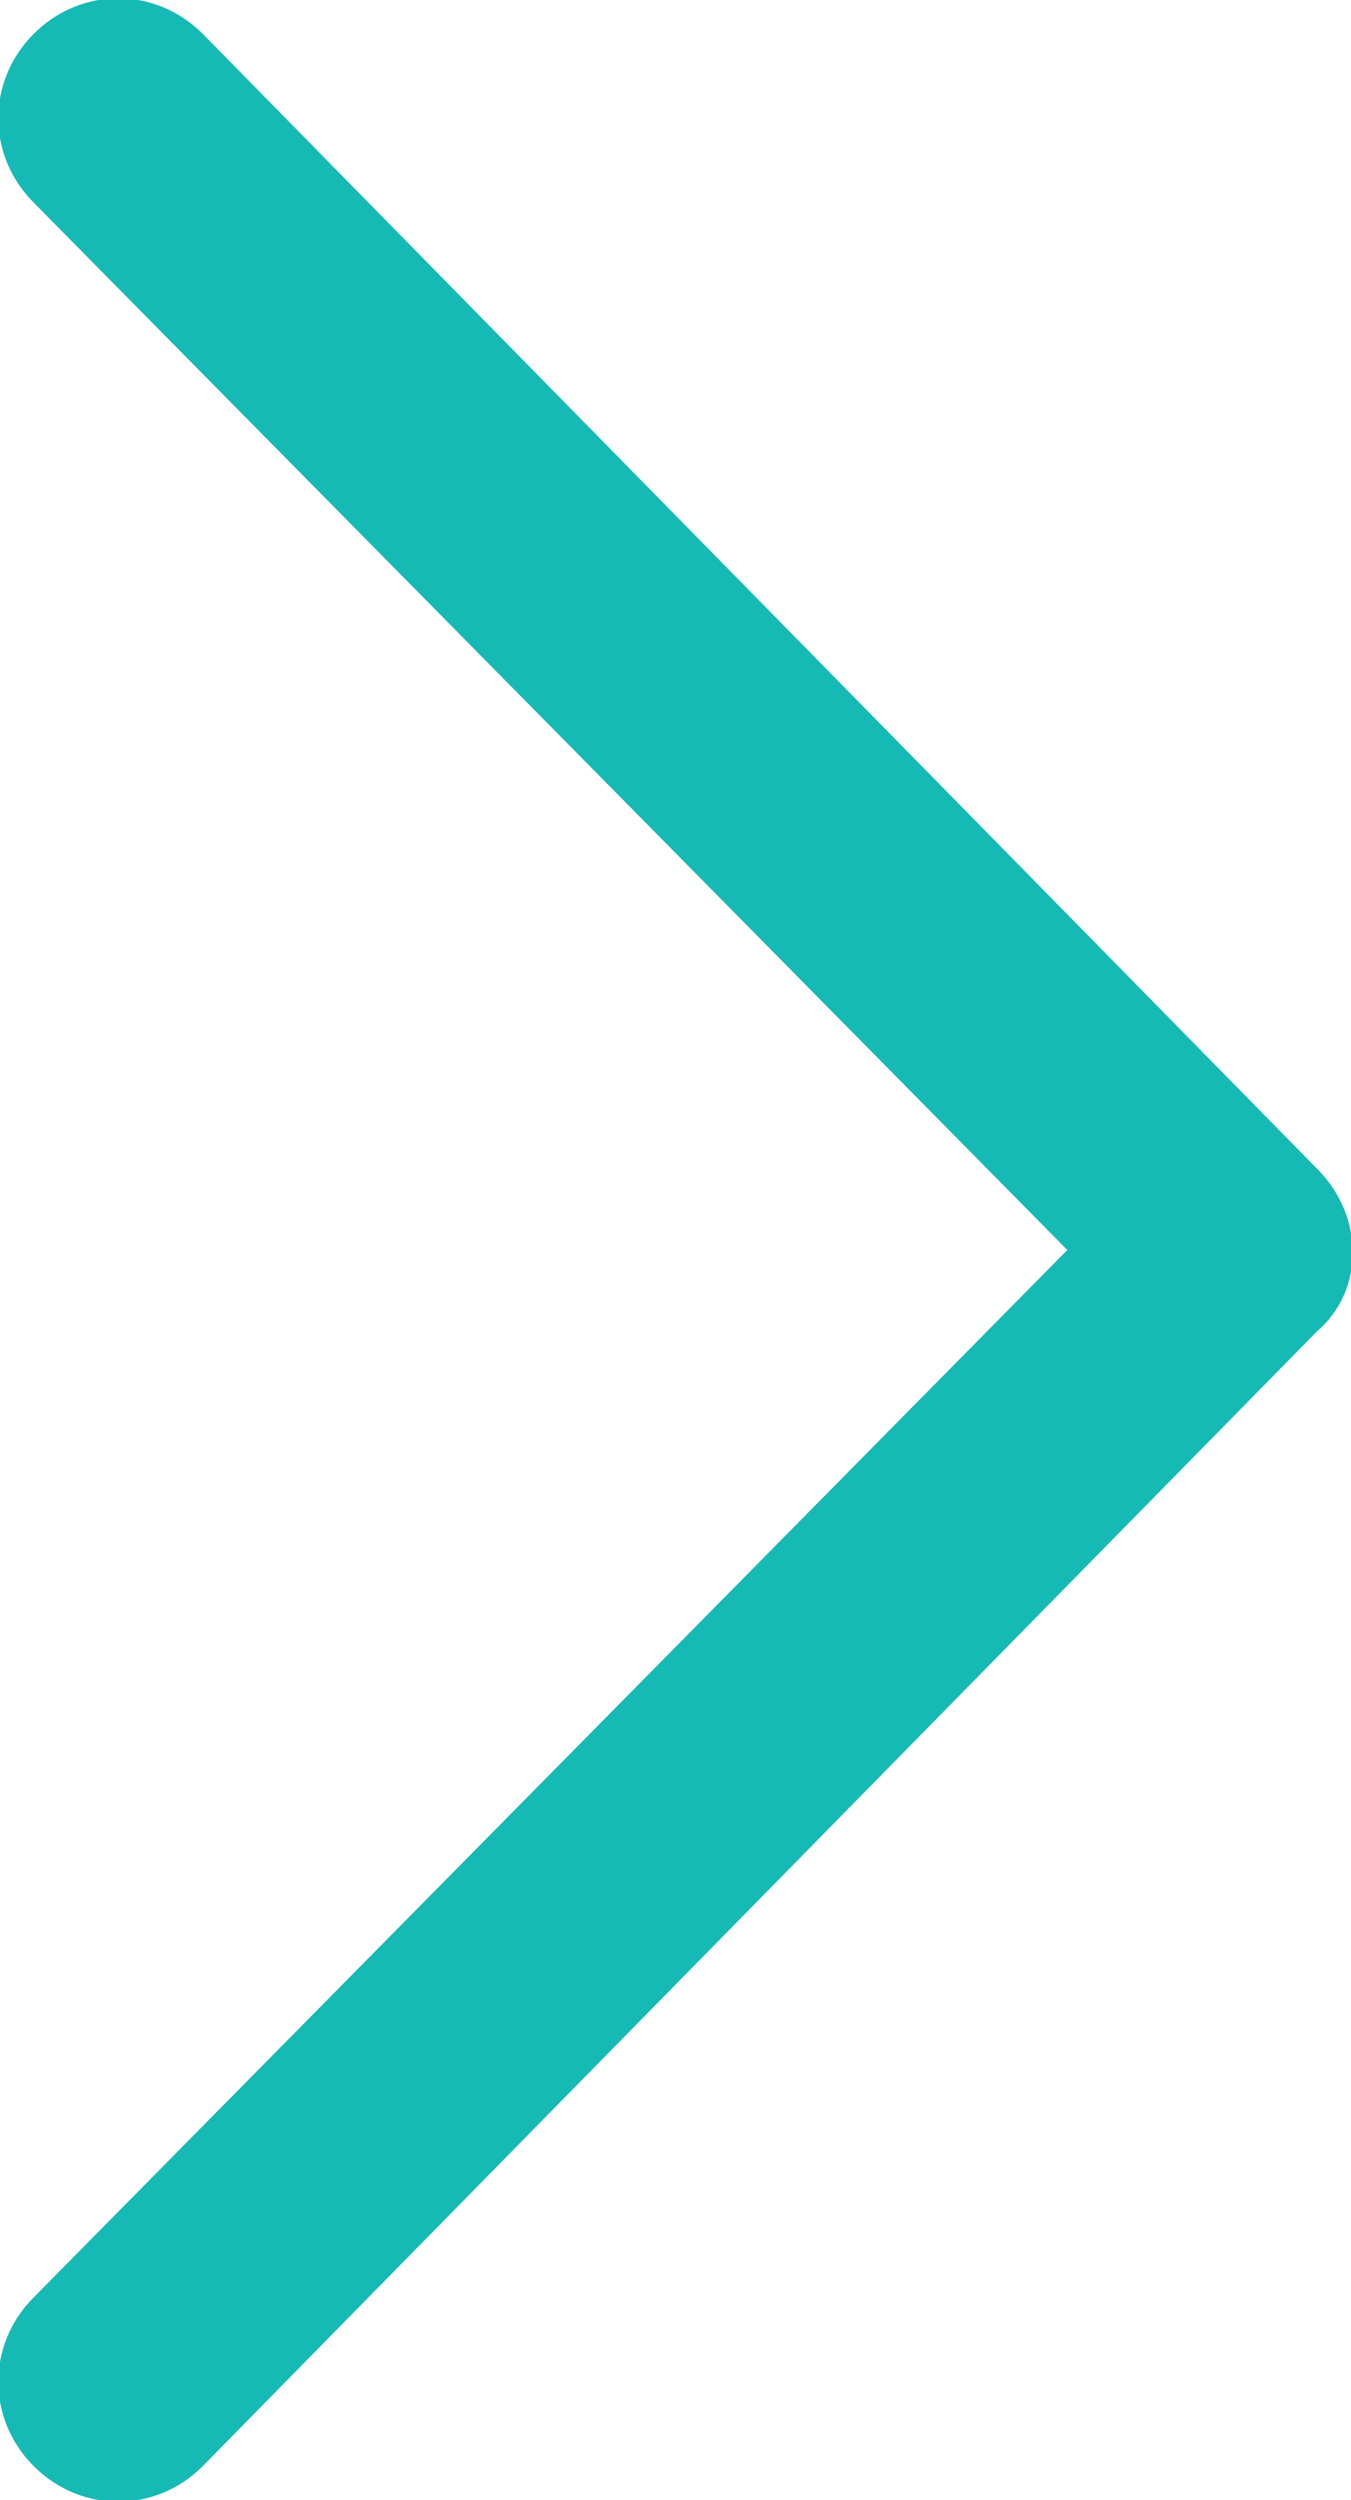 <?xml version="1.0" encoding="utf-8"?>
<!-- Generator: Adobe Illustrator 27.9.0, SVG Export Plug-In . SVG Version: 6.00 Build 0)  -->
<svg version="1.1" id="Layer_1" xmlns:serif="http://www.serif.com/"
	 xmlns="http://www.w3.org/2000/svg" xmlns:xlink="http://www.w3.org/1999/xlink" x="0px" y="0px" viewBox="0 0 20 37"
	 style="enable-background:new 0 0 20 37;" xml:space="preserve">
<style type="text/css">
	.st0{fill-rule:evenodd;clip-rule:evenodd;fill:#16BAB4;}
</style>
<path class="st0" d="M0.5,3c-0.7-0.7-0.7-1.8,0-2.5c0.7-0.7,1.8-0.7,2.5,0l16.5,16.8c0.7,0.7,0.7,1.8,0,2.4L3,36.5
	c-0.7,0.7-1.8,0.7-2.5,0c-0.7-0.7-0.7-1.8,0-2.5l15.3-15.5C15.8,18.5,0.5,3,0.5,3z"/>
</svg>

